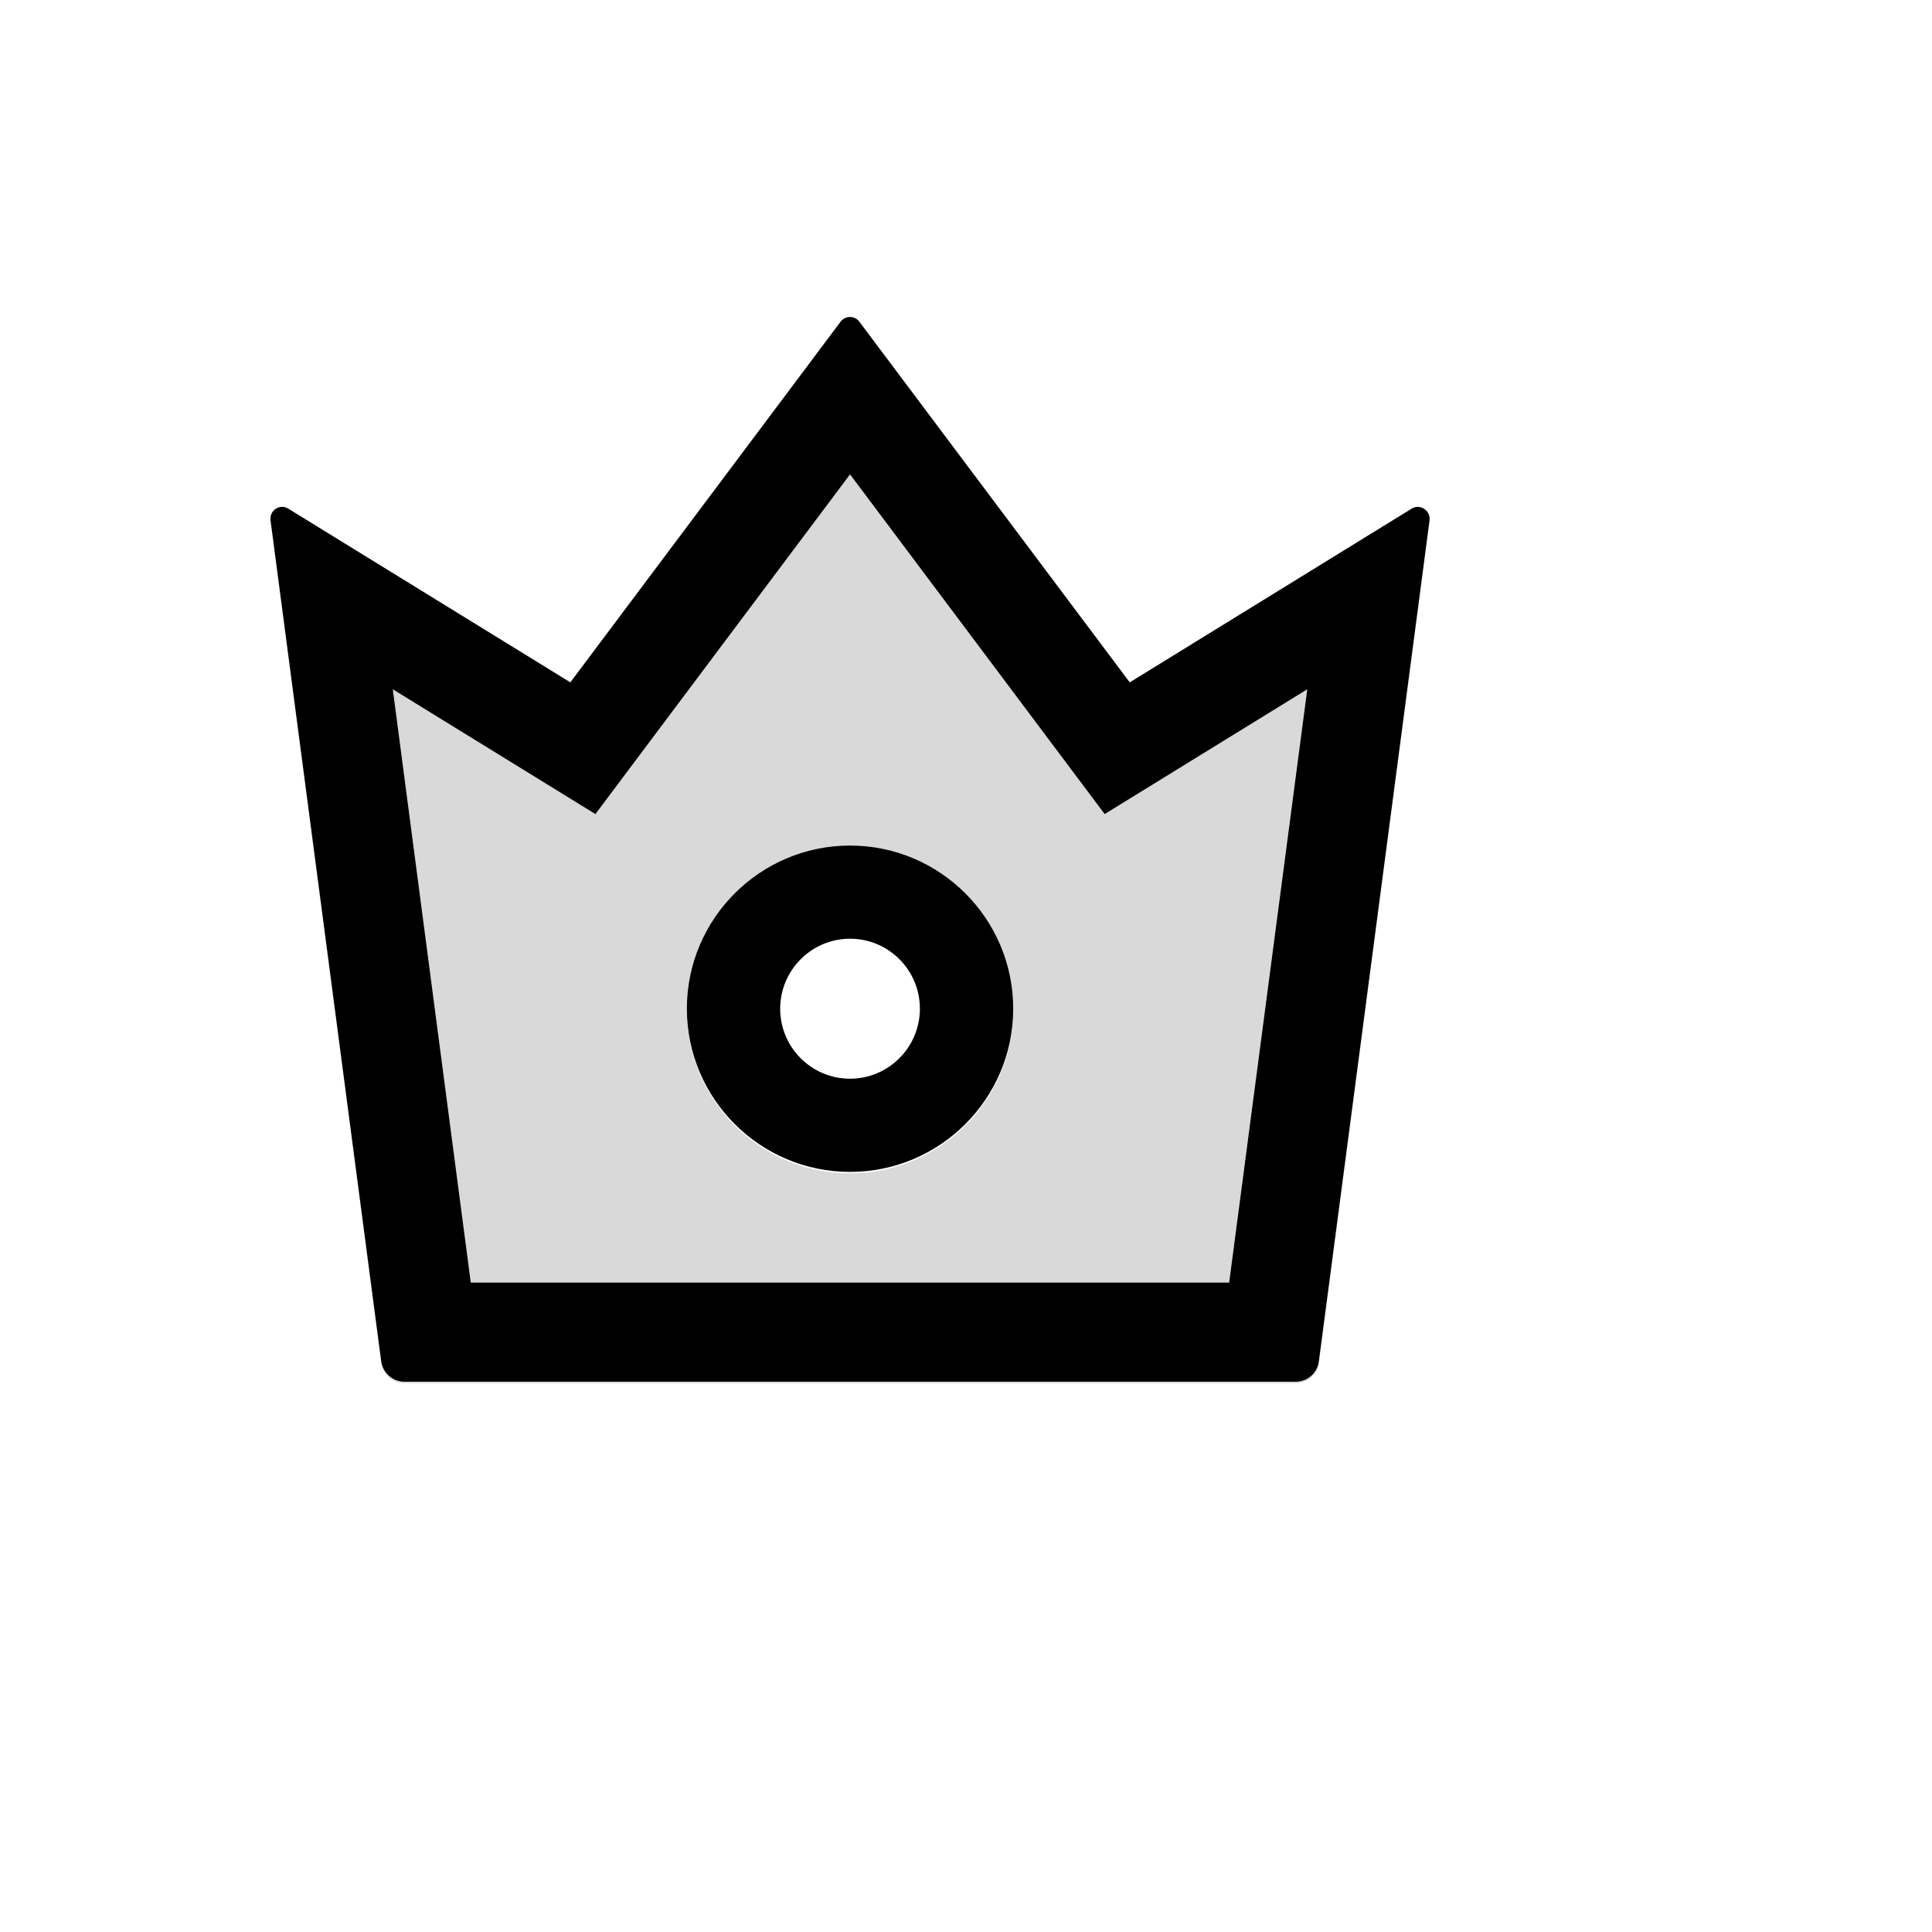 <svg xmlns="http://www.w3.org/2000/svg" version="1.1" xmlns:xlink="http://www.w3.org/1999/xlink" width="100%" height="100%" id="svgWorkerArea" viewBox="-25 -25 625 625" xmlns:idraw="https://idraw.muisca.co" style="background: white;"><defs id="defsdoc"><pattern id="patternBool" x="0" y="0" width="10" height="10" patternUnits="userSpaceOnUse" patternTransform="rotate(35)"><circle cx="5" cy="5" r="4" style="stroke: none;fill: #ff000070;"></circle></pattern></defs><g id="fileImp-487929711" class="cosito"><path id="pathImp-213187353" fill="#D9D9D9" class="grouped" d="M437.465 143C437.465 143 437.465 143.234 437.465 143.234 437.465 143.234 401.648 415.427 401.648 415.427 401.179 419.178 397.944 421.991 394.193 421.991 394.193 421.991 105.826 421.991 105.826 421.991 102.029 421.991 98.841 419.131 98.325 415.427 98.325 415.427 62.508 143.234 62.508 143.234 62.508 143.234 62.508 142.953 62.508 142.953 62.508 142.953 62.508 143.703 62.508 143.703 62.508 143.703 98.325 415.896 98.325 415.896 98.841 419.6 102.029 422.459 105.826 422.459 105.826 422.459 394.193 422.459 394.193 422.459 397.944 422.459 401.179 419.647 401.648 415.896 401.648 415.896 437.465 143.703 437.465 143.703 437.512 143.468 437.512 143.234 437.465 143 437.465 143 437.465 143 437.465 143"></path><path id="pathImp-343838629" fill="#D9D9D9" class="grouped" d="M372.628 389.924C372.628 389.924 397.897 197.991 397.897 197.991 397.897 197.991 332.357 238.356 332.357 238.356 332.357 238.356 249.986 128.466 249.986 128.466 249.986 128.466 167.616 238.356 167.616 238.356 167.616 238.356 102.076 197.991 102.076 197.991 102.076 197.991 127.298 389.924 127.298 389.924 127.298 389.924 372.628 389.924 372.628 389.924 372.628 389.924 372.628 389.924 372.628 389.924M197.198 301.318C197.198 272.205 220.873 248.53 249.986 248.53 279.1 248.53 302.775 272.205 302.775 301.318 302.775 301.318 302.775 301.787 302.775 301.787 302.775 330.9 279.1 354.575 249.986 354.575 220.873 354.575 197.198 330.9 197.198 301.787 197.198 301.787 197.198 301.318 197.198 301.318 197.198 301.318 197.198 301.318 197.198 301.318"></path><path id="pathImp-198675437" class="grouped" d="M249.986 354.106C279.006 354.106 302.634 330.572 302.775 301.552 302.775 301.552 302.775 301.318 302.775 301.318 302.775 272.205 279.1 248.53 249.986 248.53 220.873 248.53 197.198 272.205 197.198 301.318 197.198 301.318 197.198 301.552 197.198 301.552 197.339 330.572 220.967 354.106 249.986 354.106 249.986 354.106 249.986 354.106 249.986 354.106M249.986 278.674C262.457 278.674 272.583 288.801 272.583 301.318 272.583 313.788 262.457 323.962 249.986 323.962 237.516 323.962 227.389 313.835 227.389 301.318 227.389 288.848 237.516 278.674 249.986 278.674 249.986 278.674 249.986 278.674 249.986 278.674"></path><path id="pathImp-351806186" class="grouped" d="M98.325 415.427C98.841 419.131 102.029 421.991 105.826 421.991 105.826 421.991 394.193 421.991 394.193 421.991 397.944 421.991 401.179 419.178 401.648 415.427 401.648 415.427 437.465 143.234 437.465 143.234 437.465 143.234 437.465 143 437.465 143 437.606 139.999 434.324 137.936 431.699 139.53 431.699 139.53 340.467 195.741 340.467 195.741 340.467 195.741 252.987 79.053 252.987 79.053 251.475 77.036 248.45 77.036 246.939 79.053 246.939 79.053 159.505 195.741 159.505 195.741 159.505 195.741 68.227 139.53 68.227 139.53 65.649 137.936 62.32 139.952 62.508 142.953 62.508 142.953 62.508 143.234 62.508 143.234 62.508 143.234 98.325 415.427 98.325 415.427 98.325 415.427 98.325 415.427 98.325 415.427M167.616 238.356C167.616 238.356 249.986 128.466 249.986 128.466 249.986 128.466 332.357 238.356 332.357 238.356 332.357 238.356 397.897 197.991 397.897 197.991 397.897 197.991 372.628 389.924 372.628 389.924 372.628 389.924 127.298 389.924 127.298 389.924 127.298 389.924 102.076 197.991 102.076 197.991 102.076 197.991 167.616 238.356 167.616 238.356 167.616 238.356 167.616 238.356 167.616 238.356"></path></g></svg>